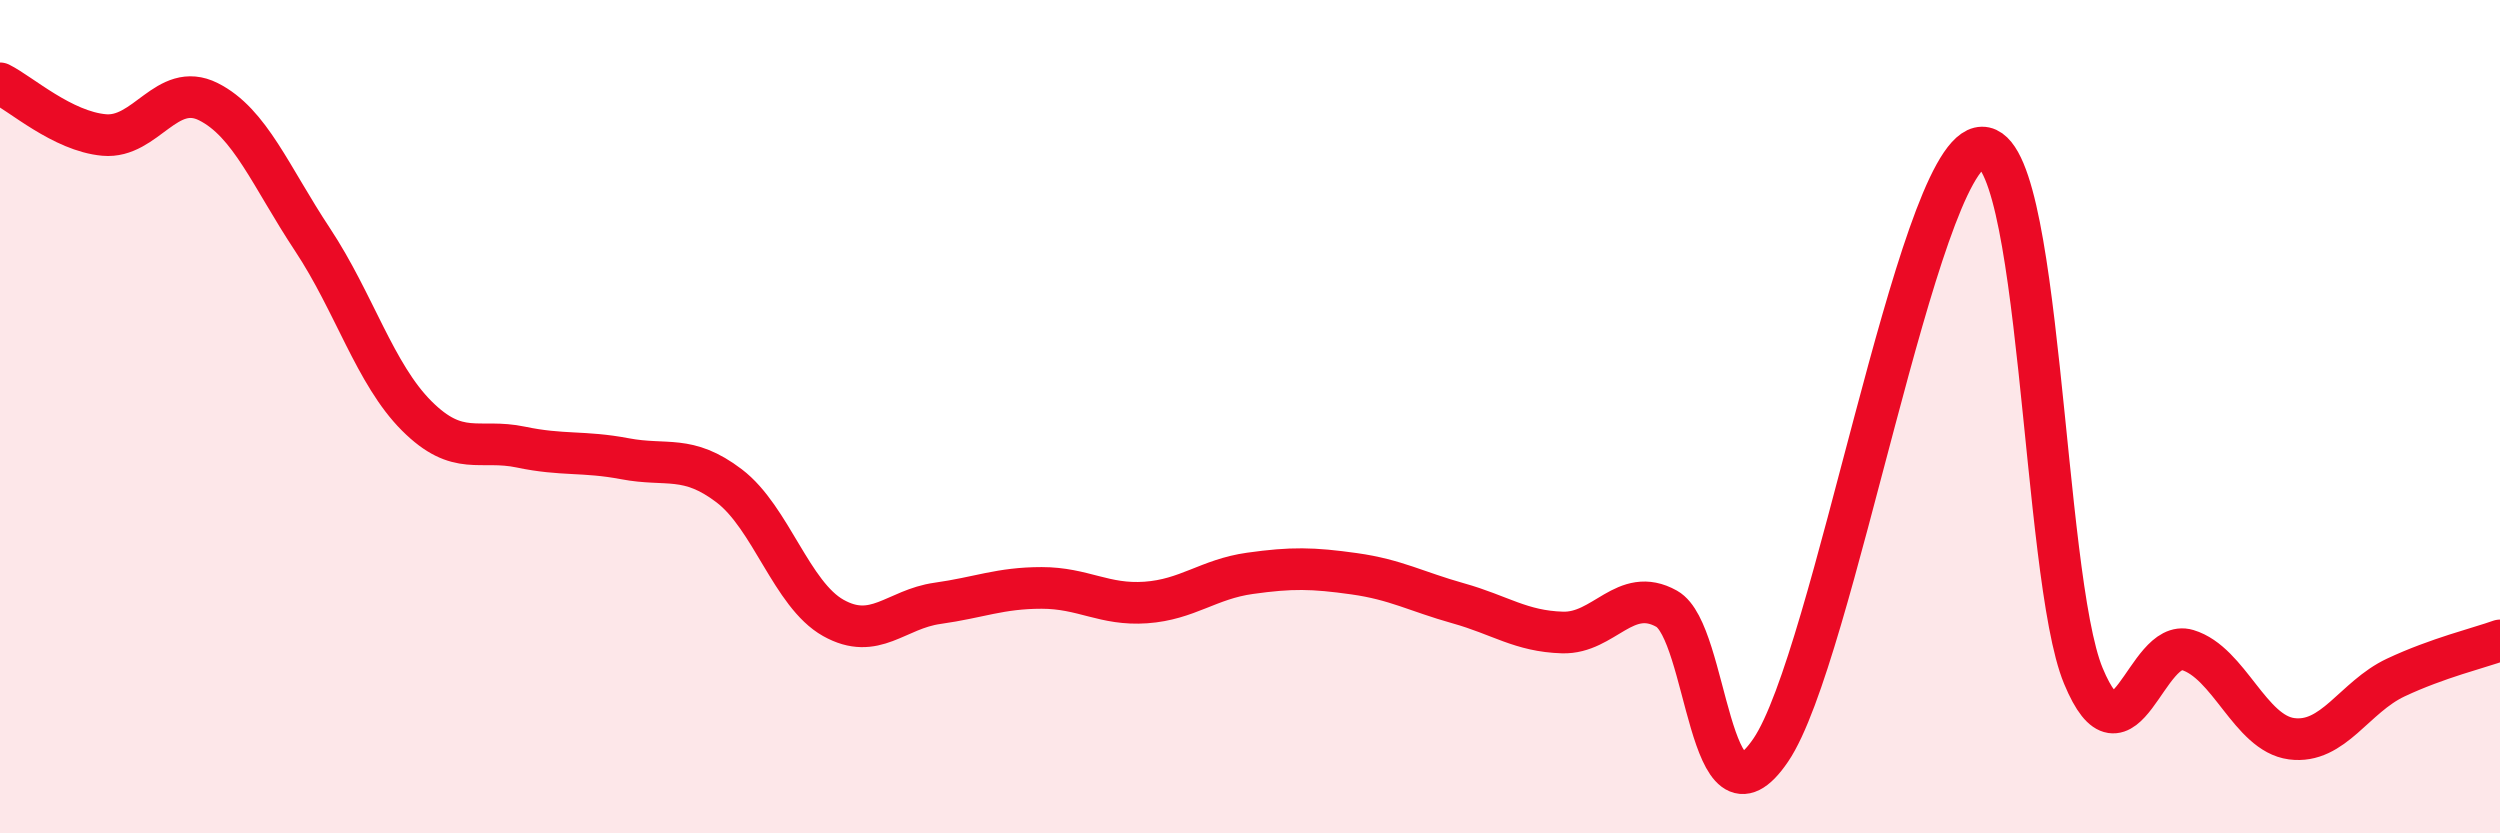 
    <svg width="60" height="20" viewBox="0 0 60 20" xmlns="http://www.w3.org/2000/svg">
      <path
        d="M 0,2 C 0.5,2.25 1.5,3.15 2.5,3.24 C 3.5,3.33 4,1.94 5,2.44 C 6,2.94 6.5,4.24 7.5,5.75 C 8.5,7.26 9,8.98 10,9.98 C 11,10.98 11.5,10.52 12.5,10.73 C 13.5,10.94 14,10.82 15,11.01 C 16,11.2 16.5,10.9 17.5,11.66 C 18.5,12.42 19,14.27 20,14.83 C 21,15.39 21.5,14.62 22.5,14.48 C 23.5,14.34 24,14.11 25,14.11 C 26,14.11 26.5,14.53 27.5,14.46 C 28.5,14.39 29,13.9 30,13.76 C 31,13.62 31.5,13.63 32.5,13.77 C 33.5,13.91 34,14.2 35,14.48 C 36,14.76 36.5,15.15 37.5,15.18 C 38.5,15.21 39,14.05 40,14.61 C 41,15.17 41,20.21 42.5,18 C 44,15.79 46,3.91 47.5,3.55 C 49,3.19 49,13.81 50,16.22 C 51,18.63 51.5,15.3 52.5,15.6 C 53.5,15.9 54,17.6 55,17.73 C 56,17.86 56.5,16.73 57.5,16.26 C 58.5,15.79 59.5,15.55 60,15.37L60 20L0 20Z"
        fill="#EB0A25"
        opacity="0.1"
        stroke-linecap="round"
        stroke-linejoin="round"
      />
      <path
        d="M 0,2 C 0.5,2.25 1.5,3.15 2.5,3.24 C 3.5,3.33 4,1.94 5,2.44 C 6,2.94 6.5,4.24 7.5,5.75 C 8.5,7.26 9,8.98 10,9.98 C 11,10.98 11.5,10.52 12.5,10.73 C 13.5,10.94 14,10.82 15,11.01 C 16,11.2 16.5,10.9 17.5,11.66 C 18.5,12.42 19,14.27 20,14.83 C 21,15.39 21.5,14.62 22.5,14.48 C 23.5,14.34 24,14.11 25,14.11 C 26,14.11 26.5,14.53 27.5,14.46 C 28.5,14.39 29,13.9 30,13.76 C 31,13.62 31.5,13.63 32.5,13.77 C 33.5,13.91 34,14.2 35,14.48 C 36,14.76 36.5,15.15 37.5,15.18 C 38.5,15.21 39,14.05 40,14.61 C 41,15.17 41,20.21 42.5,18 C 44,15.79 46,3.91 47.5,3.55 C 49,3.19 49,13.81 50,16.22 C 51,18.63 51.5,15.3 52.5,15.6 C 53.5,15.9 54,17.6 55,17.73 C 56,17.86 56.5,16.73 57.5,16.26 C 58.5,15.79 59.5,15.55 60,15.37"
        stroke="#EB0A25"
        stroke-width="1"
        fill="none"
        stroke-linecap="round"
        stroke-linejoin="round"
      />
    </svg>
  